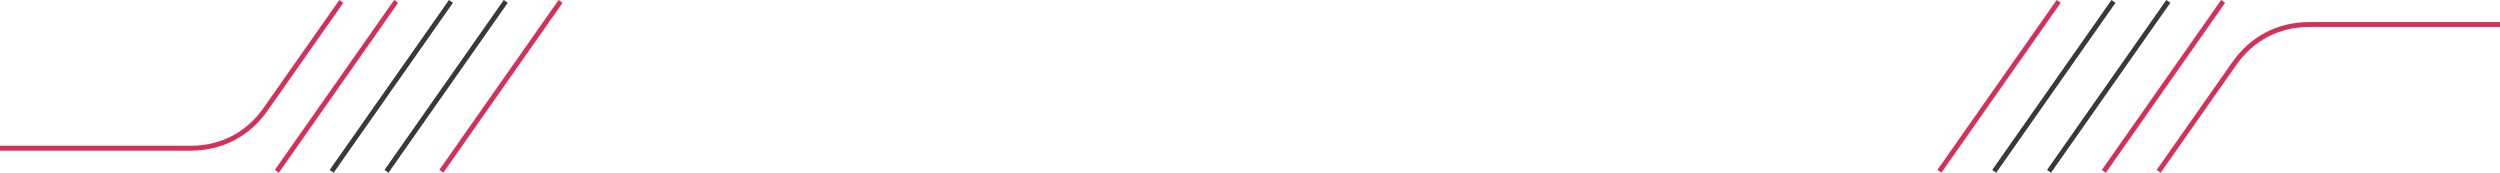 <?xml version="1.0" encoding="UTF-8"?> <svg xmlns="http://www.w3.org/2000/svg" xmlns:xlink="http://www.w3.org/1999/xlink" xmlns:xodm="http://www.corel.com/coreldraw/odm/2003" xml:space="preserve" width="677.333mm" height="46.796mm" version="1.1" style="shape-rendering:geometricPrecision; text-rendering:geometricPrecision; image-rendering:optimizeQuality; fill-rule:evenodd; clip-rule:evenodd" viewBox="0 0 51448.16 3554.45"> <defs> <style type="text/css"> .str0 {stroke:#D5305A;stroke-width:100.48;stroke-miterlimit:22.926} .str1 {stroke:#39393B;stroke-width:100.48;stroke-miterlimit:22.926} .fil0 {fill:none} </style> </defs> <g id="Слой_x0020_1">  <g id="_2244057269120"> <line class="fil0 str0" x1="39911.49" y1="3525.58" x2="42366.17" y2="28.86"></line> <line class="fil0 str1" x1="41039.59" y1="3525.58" x2="43494.28" y2="28.86"></line> <line class="fil0 str1" x1="42167.73" y1="3525.58" x2="44622.4" y2="28.86"></line> <line class="fil0 str0" x1="43295.83" y1="3525.58" x2="45750.5" y2="28.86"></line> <path class="fil0 str0" d="M51448.16 504.61l-3924.97 0c-632.83,0 -1177.18,282.95 -1540.78,800.9l-1558.46 2220.06"></path> <line class="fil0 str0" x1="11536.67" y1="28.87" x2="9081.99" y2="3525.59"></line> <line class="fil0 str1" x1="10408.57" y1="28.87" x2="7953.88" y2="3525.59"></line> <line class="fil0 str1" x1="9280.43" y1="28.87" x2="6825.76" y2="3525.59"></line> <line class="fil0 str0" x1="8152.33" y1="28.87" x2="5697.66" y2="3525.59"></line> <path class="fil0 str0" d="M-0 3049.84l3924.97 0c632.83,0 1177.18,-282.95 1540.78,-800.9l1558.46 -2220.06"></path> </g> </g> </svg> 